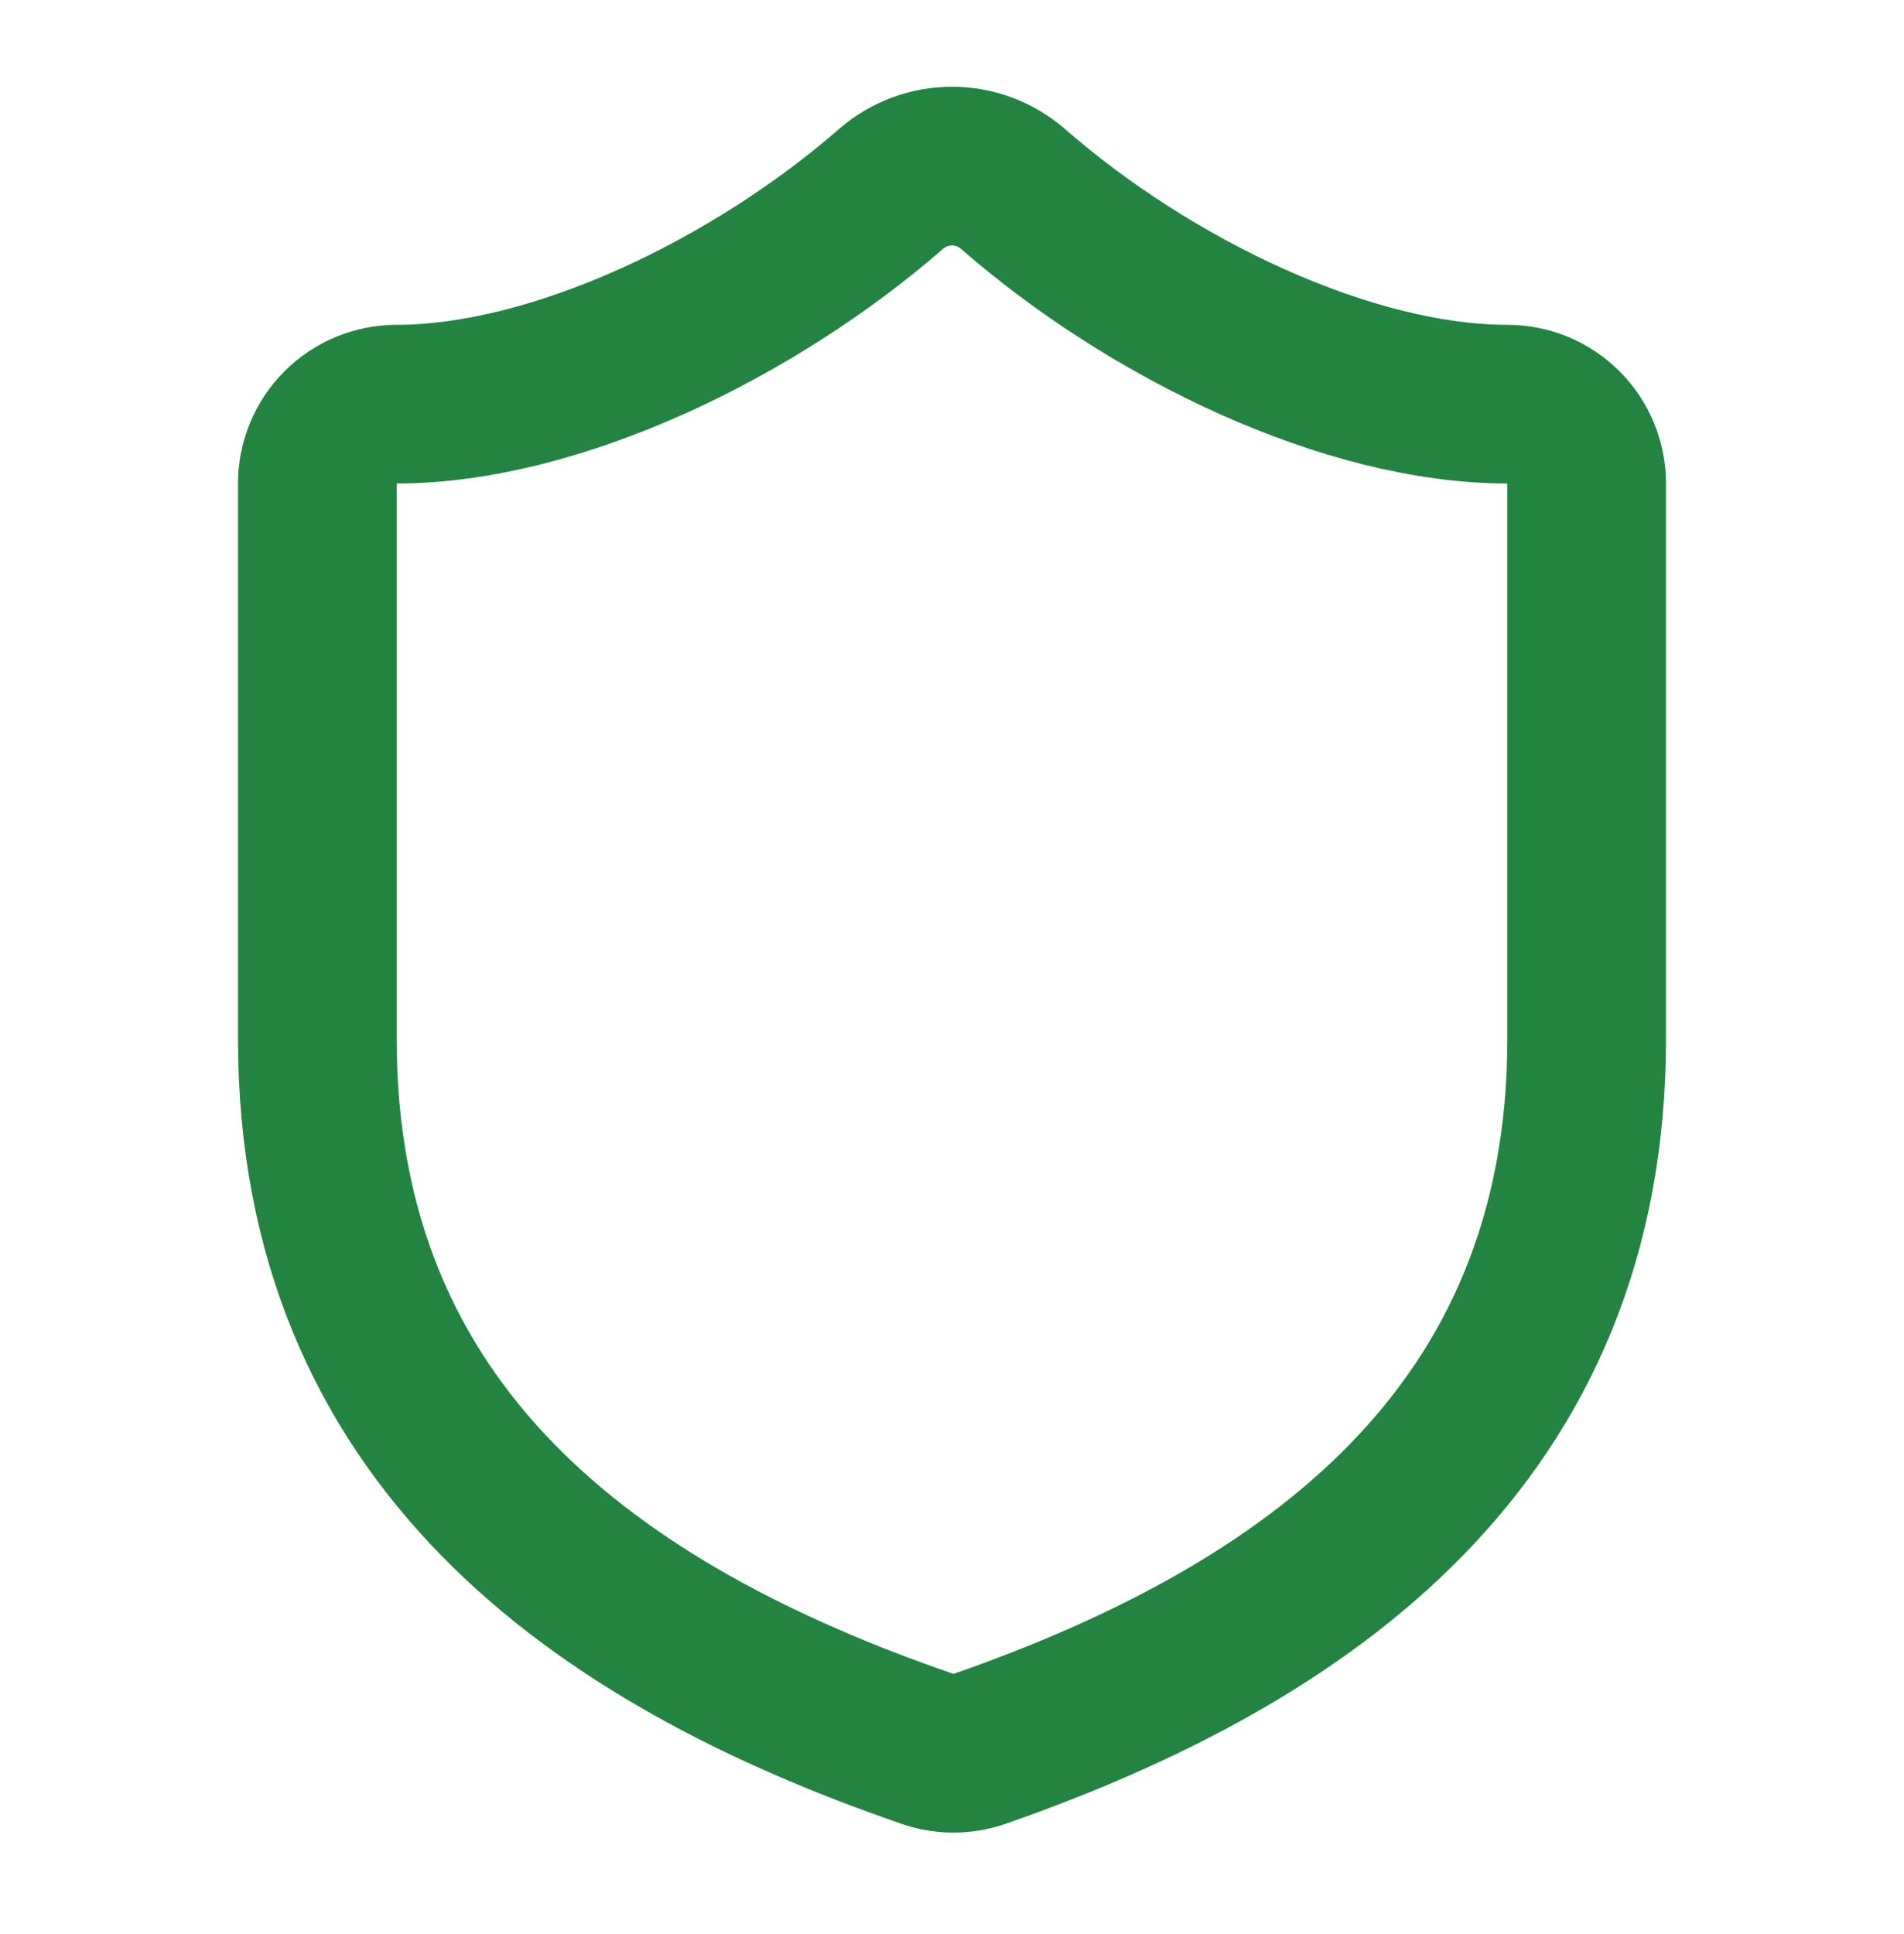 <svg width="64" height="65" viewBox="0 0 64 65" fill="none" xmlns="http://www.w3.org/2000/svg">
<path d="M53.333 34.917C53.333 48.25 44 54.917 32.907 58.783C32.326 58.98 31.695 58.971 31.12 58.757C20 54.917 10.667 48.25 10.667 34.917V16.25C10.667 15.543 10.948 14.864 11.448 14.364C11.948 13.864 12.626 13.583 13.333 13.583C18.667 13.583 25.333 10.383 29.973 6.33C30.538 5.847 31.257 5.582 32 5.582C32.743 5.582 33.462 5.847 34.027 6.33C38.693 10.41 45.333 13.583 50.667 13.583C51.374 13.583 52.052 13.864 52.552 14.364C53.052 14.864 53.333 15.543 53.333 16.25V34.917Z" stroke="#238441" stroke-width="5.333" stroke-linecap="round" stroke-linejoin="round"/>
</svg>
